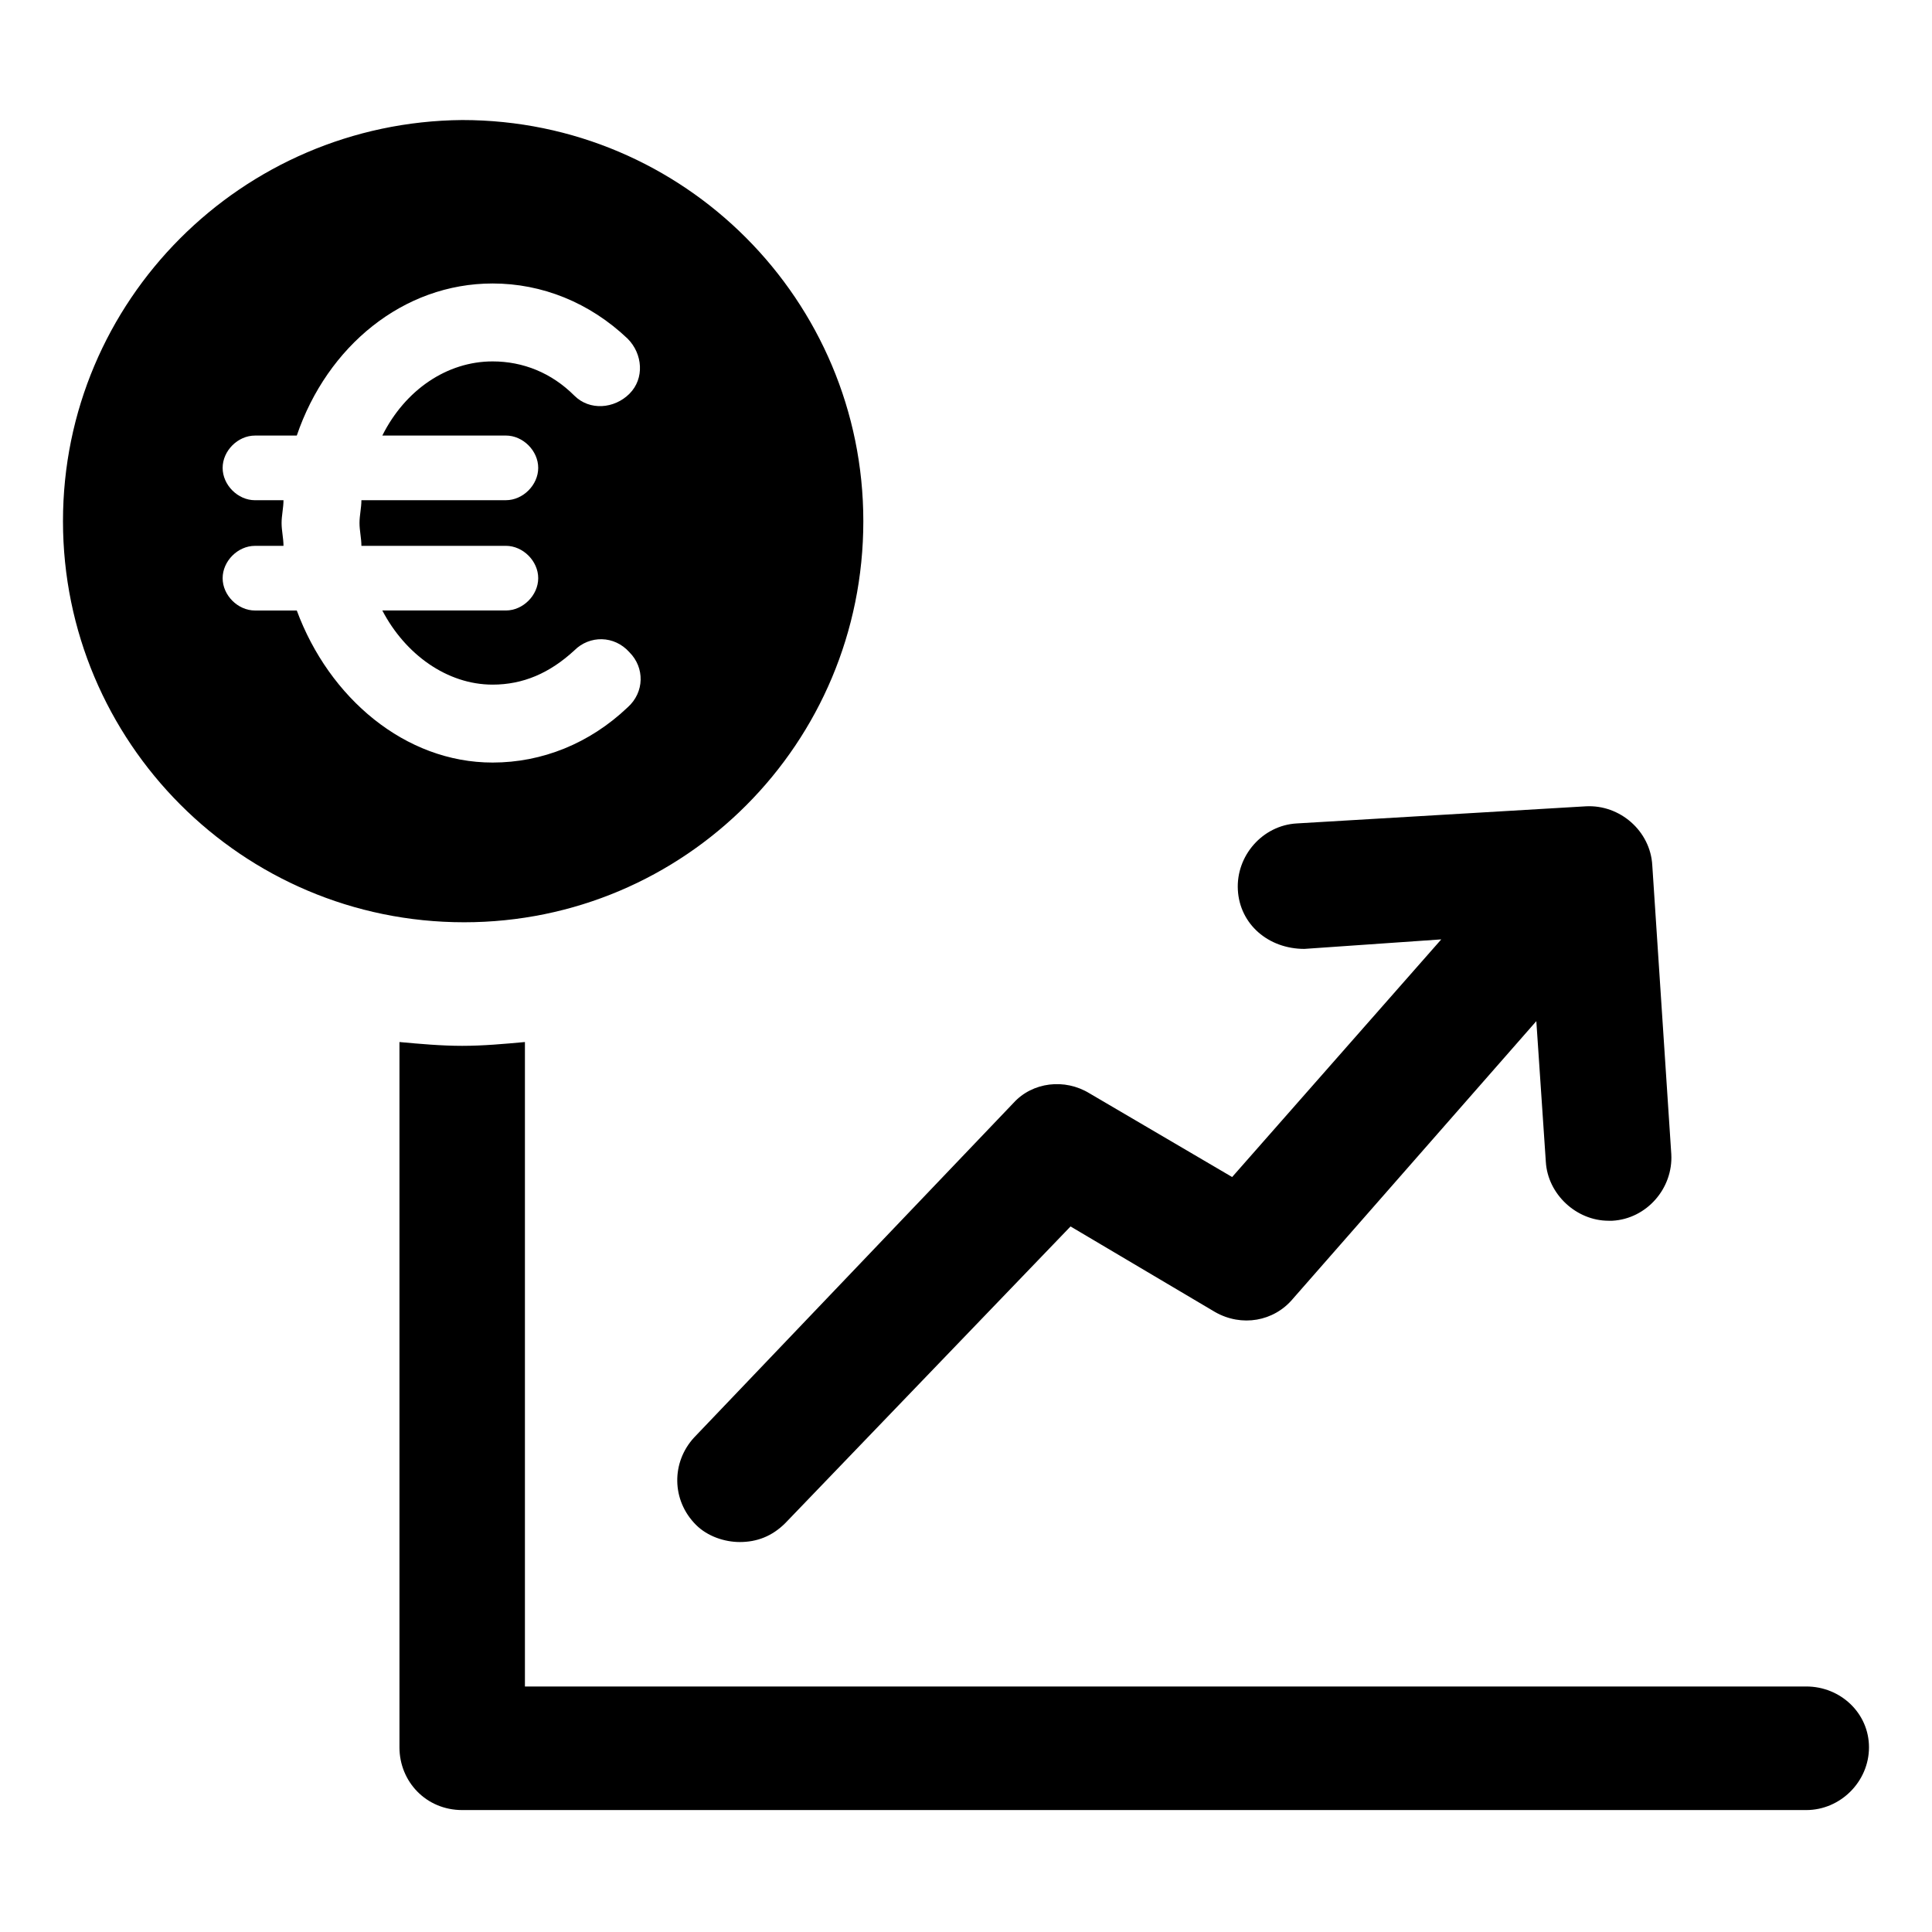 <?xml version="1.0" encoding="UTF-8"?>
<!-- Uploaded to: SVG Repo, www.svgrepo.com, Generator: SVG Repo Mixer Tools -->
<svg fill="#000000" width="800px" height="800px" version="1.1" viewBox="144 144 512 512" xmlns="http://www.w3.org/2000/svg">
 <g>
  <path d="m622.68 590.94h-339.57v-170.79c-5.543 0.504-11.082 1.008-16.625 1.008s-11.082-0.504-16.625-1.008v186.91c0 9.07 7.055 16.625 16.625 16.625h356.19c9.07 0 16.625-7.559 16.625-16.625 0.004-9.07-7.555-16.125-16.621-16.125z"/>
  <path d="m328.46 548.12c3.023 3.023 7.559 4.535 11.586 4.535 4.535 0 8.566-1.512 12.09-5.039l75.57-78.594 38.289 22.672c7.055 4.031 15.617 2.519 20.656-3.527l64.492-73.555 2.519 37.281c0.504 8.566 8.062 15.617 16.625 15.617h1.008c9.07-0.504 16.121-8.566 15.617-17.633l-5.039-76.578c-0.504-9.07-8.566-16.121-17.633-15.617l-76.578 4.535c-9.07 0.504-16.121 8.566-15.617 17.633 0.504 9.07 8.062 15.617 17.633 15.617l36.273-2.519-55.418 62.977-37.785-22.168c-6.551-4.031-15.113-3.023-20.152 2.519l-84.641 88.668c-6.047 6.551-6.047 16.629 0.504 23.176z"/>
  <path d="m372.79 282.11c0-58.441-47.359-106.3-106.3-106.3-58.441 0.508-105.8 47.863-105.8 106.3 0 58.441 47.359 106.3 106.3 106.3 58.441 0 105.8-47.355 105.8-106.3zm-150.14 23.68h-11.082c-4.535 0-8.566-4.031-8.566-8.566s4.031-8.566 8.566-8.566h7.559c0-2.016-0.504-4.031-0.504-6.047s0.504-4.031 0.504-6.047h-7.559c-4.535 0-8.566-4.031-8.566-8.566 0-4.535 4.031-8.566 8.566-8.566h11.082c8.062-23.68 28.215-40.305 51.891-40.305 13.098 0 25.695 5.039 35.77 14.609 4.031 4.031 4.535 10.578 0.504 14.609s-10.578 4.535-14.609 0.504c-6.047-6.047-13.602-9.07-21.664-9.07-12.09 0-23.176 7.559-29.223 19.648h32.746c4.535 0 8.566 4.031 8.566 8.566 0 4.535-4.031 8.566-8.566 8.566h-38.289c0 2.016-0.504 4.031-0.504 6.047 0 2.016 0.504 4.031 0.504 6.047h38.289c4.535 0 8.566 4.031 8.566 8.566s-4.031 8.566-8.566 8.566h-32.746c6.047 11.586 17.129 19.648 29.223 19.648 8.062 0 15.113-3.023 21.664-9.07 4.031-4.031 10.578-4.031 14.609 0.504 4.031 4.031 4.031 10.578-0.504 14.609-10.078 9.574-22.672 14.609-35.77 14.609-23.172 0.008-43.324-17.121-51.891-40.297z"/>
 </g>
</svg>